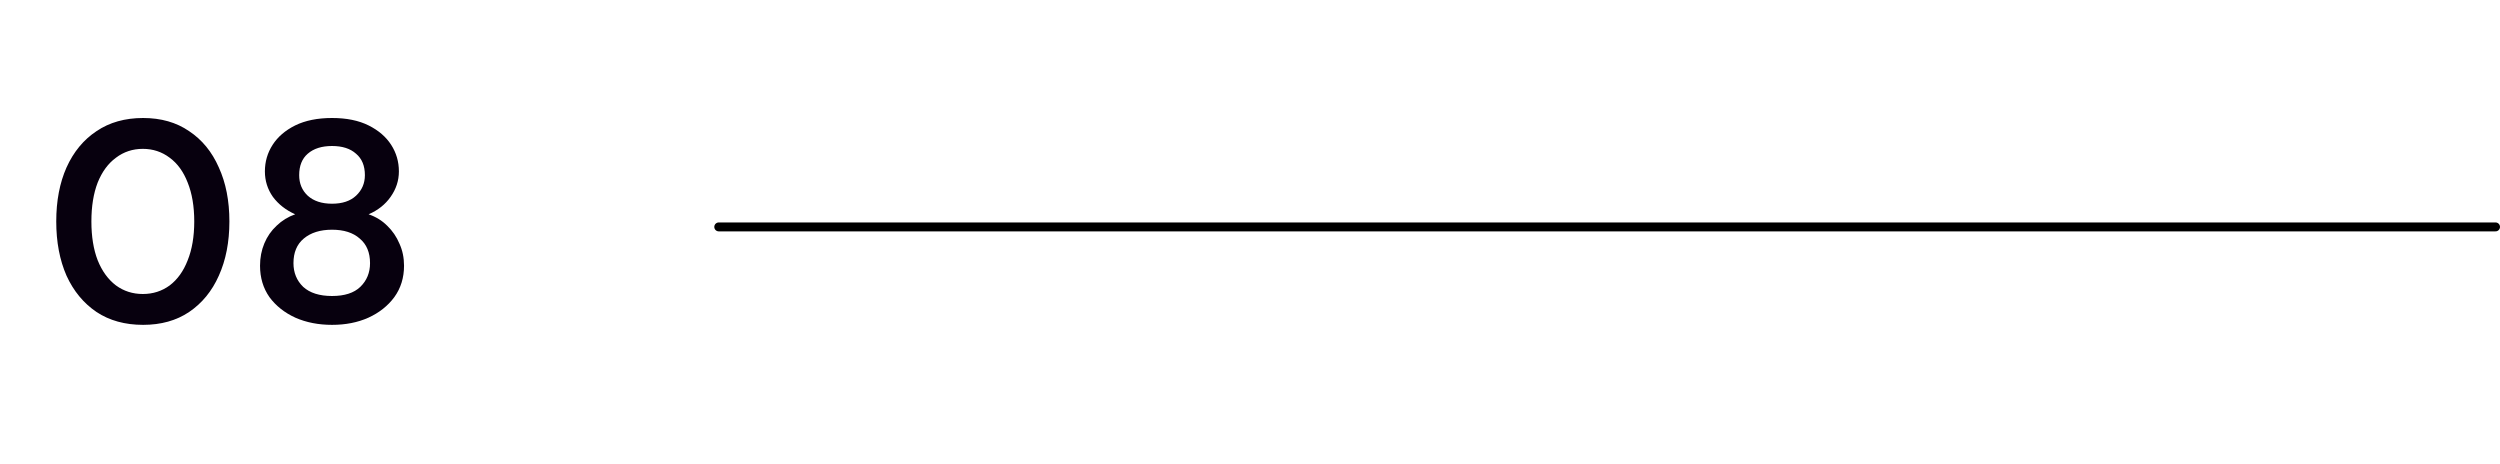 <svg xmlns="http://www.w3.org/2000/svg" width="140" height="26" viewBox="0 0 140 26" fill="none"><path d="M8.014 18.192C7.001 18.192 6.131 17.952 5.406 17.472C4.681 16.981 4.121 16.304 3.726 15.44C3.342 14.565 3.15 13.552 3.15 12.4C3.15 11.248 3.342 10.24 3.726 9.376C4.121 8.501 4.681 7.824 5.406 7.344C6.131 6.853 7.001 6.608 8.014 6.608C9.017 6.608 9.875 6.853 10.59 7.344C11.315 7.824 11.87 8.501 12.254 9.376C12.649 10.24 12.846 11.248 12.846 12.4C12.846 13.552 12.649 14.565 12.254 15.44C11.87 16.304 11.315 16.981 10.59 17.472C9.875 17.952 9.017 18.192 8.014 18.192ZM7.998 16.464C8.563 16.464 9.065 16.304 9.502 15.984C9.939 15.653 10.275 15.184 10.51 14.576C10.755 13.968 10.878 13.243 10.878 12.4C10.878 11.557 10.755 10.832 10.51 10.224C10.275 9.616 9.939 9.152 9.502 8.832C9.065 8.501 8.563 8.336 7.998 8.336C7.433 8.336 6.931 8.501 6.494 8.832C6.057 9.152 5.715 9.616 5.47 10.224C5.235 10.832 5.118 11.557 5.118 12.4C5.118 13.243 5.235 13.968 5.47 14.576C5.715 15.184 6.057 15.653 6.494 15.984C6.931 16.304 7.433 16.464 7.998 16.464ZM18.594 18.192C17.837 18.192 17.154 18.059 16.546 17.792C15.938 17.515 15.453 17.131 15.09 16.64C14.738 16.139 14.562 15.552 14.562 14.88C14.562 14.432 14.642 14.016 14.802 13.632C14.962 13.248 15.191 12.917 15.49 12.64C15.789 12.352 16.135 12.139 16.53 12C16.007 11.765 15.591 11.44 15.282 11.024C14.983 10.597 14.834 10.123 14.834 9.6C14.834 9.056 14.978 8.56 15.266 8.112C15.554 7.664 15.975 7.301 16.53 7.024C17.095 6.747 17.783 6.608 18.594 6.608C19.405 6.608 20.087 6.747 20.642 7.024C21.197 7.301 21.618 7.664 21.906 8.112C22.194 8.56 22.338 9.056 22.338 9.6C22.338 10.112 22.183 10.587 21.874 11.024C21.575 11.451 21.165 11.776 20.642 12C21.047 12.139 21.394 12.352 21.682 12.64C21.981 12.928 22.21 13.264 22.37 13.648C22.541 14.021 22.626 14.432 22.626 14.88C22.626 15.552 22.445 16.139 22.082 16.64C21.719 17.131 21.234 17.515 20.626 17.792C20.029 18.059 19.351 18.192 18.594 18.192ZM18.594 16.576C19.298 16.576 19.826 16.405 20.178 16.064C20.541 15.712 20.722 15.269 20.722 14.736C20.722 14.139 20.53 13.68 20.146 13.36C19.773 13.029 19.255 12.864 18.594 12.864C17.933 12.864 17.405 13.029 17.01 13.36C16.626 13.68 16.434 14.139 16.434 14.736C16.434 15.269 16.615 15.712 16.978 16.064C17.351 16.405 17.89 16.576 18.594 16.576ZM18.594 11.408C19.17 11.408 19.618 11.259 19.938 10.96C20.269 10.651 20.434 10.267 20.434 9.808C20.434 9.285 20.269 8.885 19.938 8.608C19.618 8.32 19.17 8.176 18.594 8.176C18.018 8.176 17.565 8.32 17.234 8.608C16.914 8.885 16.754 9.285 16.754 9.808C16.754 10.277 16.914 10.661 17.234 10.96C17.565 11.259 18.018 11.408 18.594 11.408Z" fill="#07000E"></path><line x1="40.25" y1="12.707" x2="139.75" y2="12.707" stroke="black" stroke-width="0.5" stroke-linecap="round"></line></svg>